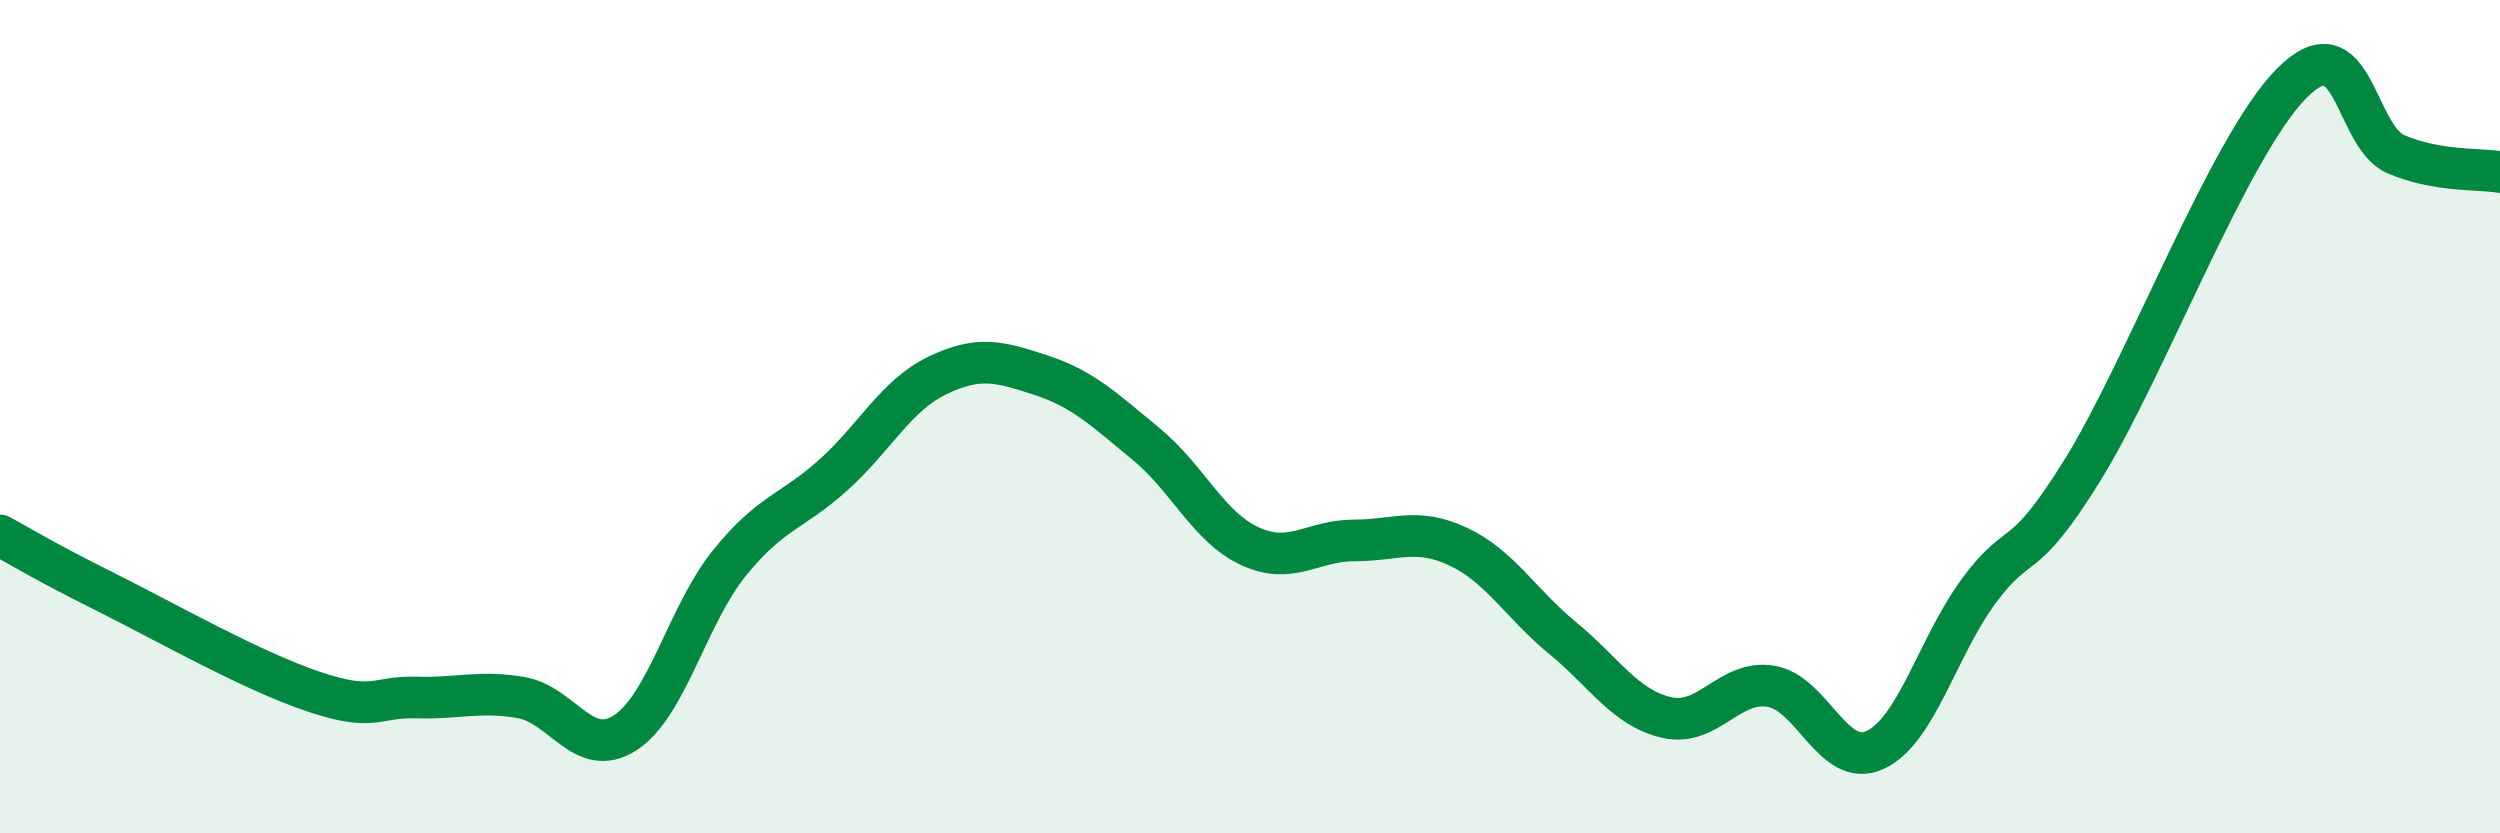 
    <svg width="60" height="20" viewBox="0 0 60 20" xmlns="http://www.w3.org/2000/svg">
      <path
        d="M 0,12.85 C 0.5,13.12 1,13.44 2.5,14.19 C 4,14.94 6,16.08 7.5,16.59 C 9,17.1 9,16.71 10,16.74 C 11,16.77 11.5,16.57 12.5,16.74 C 13.5,16.91 14,18.23 15,17.59 C 16,16.95 16.5,14.76 17.5,13.52 C 18.5,12.28 19,12.3 20,11.4 C 21,10.5 21.5,9.49 22.5,9.01 C 23.5,8.53 24,8.68 25,9.01 C 26,9.34 26.5,9.83 27.5,10.65 C 28.5,11.47 29,12.65 30,13.11 C 31,13.57 31.5,12.97 32.5,12.97 C 33.5,12.97 34,12.65 35,13.12 C 36,13.59 36.5,14.49 37.5,15.31 C 38.5,16.13 39,16.99 40,17.22 C 41,17.45 41.5,16.31 42.5,16.47 C 43.5,16.63 44,18.46 45,18 C 46,17.54 46.5,15.52 47.5,14.17 C 48.5,12.82 48.5,13.68 50,11.25 C 51.5,8.82 53.5,3.51 55,2 C 56.5,0.49 56.5,3.27 57.5,3.7 C 58.5,4.13 59.5,4.04 60,4.13L60 20L0 20Z"
        fill="#008740"
        opacity="0.1"
        stroke-linecap="round"
        stroke-linejoin="round"
      />
      <path
        d="M 0,12.85 C 0.5,13.12 1,13.44 2.5,14.19 C 4,14.94 6,16.08 7.5,16.59 C 9,17.1 9,16.71 10,16.74 C 11,16.77 11.5,16.57 12.5,16.74 C 13.5,16.91 14,18.23 15,17.59 C 16,16.95 16.5,14.76 17.5,13.52 C 18.5,12.28 19,12.3 20,11.4 C 21,10.5 21.5,9.49 22.5,9.01 C 23.5,8.53 24,8.68 25,9.01 C 26,9.34 26.5,9.83 27.5,10.65 C 28.5,11.47 29,12.65 30,13.11 C 31,13.57 31.5,12.97 32.5,12.97 C 33.5,12.97 34,12.65 35,13.12 C 36,13.59 36.5,14.49 37.5,15.31 C 38.5,16.13 39,16.99 40,17.22 C 41,17.45 41.5,16.31 42.5,16.47 C 43.5,16.63 44,18.46 45,18 C 46,17.54 46.5,15.52 47.5,14.17 C 48.5,12.82 48.5,13.68 50,11.25 C 51.5,8.82 53.5,3.51 55,2 C 56.5,0.49 56.5,3.27 57.5,3.7 C 58.5,4.13 59.5,4.04 60,4.13"
        stroke="#008740"
        stroke-width="1"
        fill="none"
        stroke-linecap="round"
        stroke-linejoin="round"
      />
    </svg>
  
